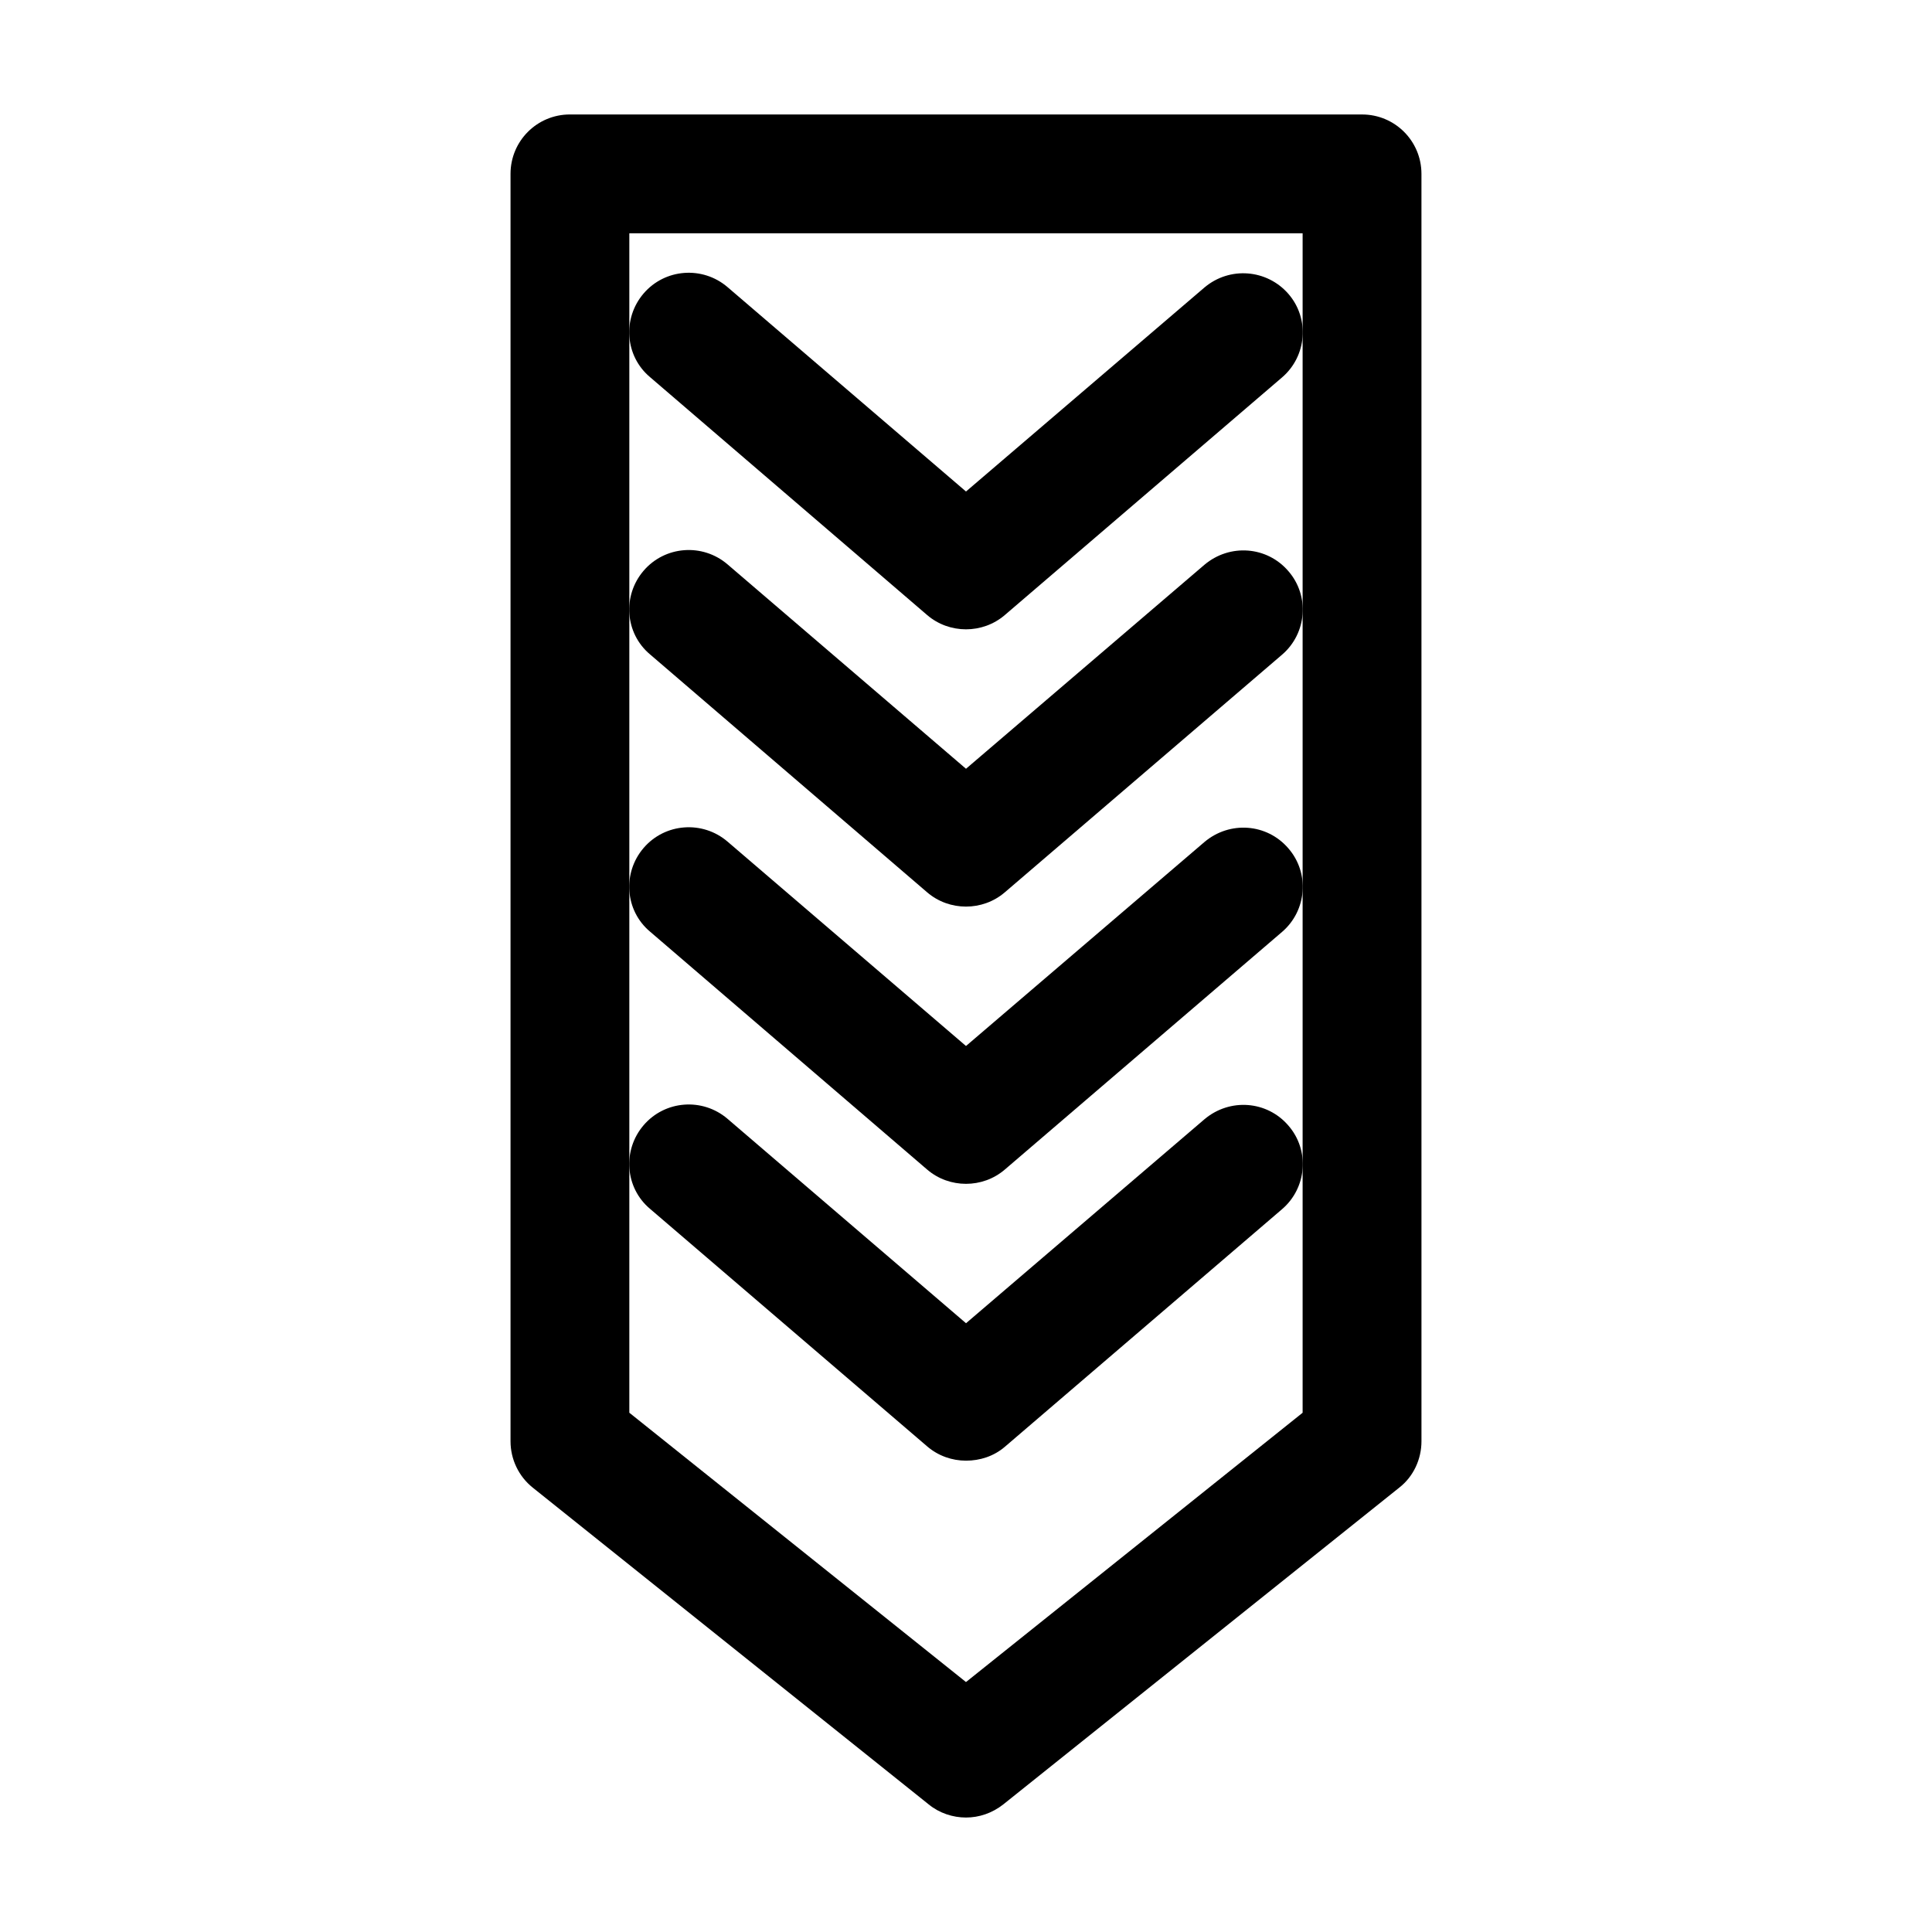 <?xml version="1.0" encoding="UTF-8"?>
<!-- Uploaded to: ICON Repo, www.svgrepo.com, Generator: ICON Repo Mixer Tools -->
<svg fill="#000000" width="800px" height="800px" version="1.1" viewBox="144 144 512 512" xmlns="http://www.w3.org/2000/svg">
 <g>
  <path d="m390.13 622.2c2.832 2.309 6.402 3.465 9.867 3.465s6.926-1.156 9.867-3.465l104.96-83.969c3.777-2.938 5.879-7.559 5.879-12.281l-0.004-335.87c0-8.711-7.031-15.742-15.742-15.742l-209.92-0.004c-8.711 0-15.742 7.031-15.742 15.742v335.87c0 4.828 2.203 9.34 5.879 12.281zm-79.352-416.38h178.43v312.57l-89.215 71.371-89.215-71.371z"/>
  <path d="m389.71 307c2.938 2.519 6.613 3.777 10.285 3.777s7.348-1.258 10.285-3.777l73.473-62.977c6.613-5.668 7.348-15.641 1.68-22.148-5.668-6.508-15.535-7.348-22.25-1.68l-63.184 54.059-63.188-54.16c-6.613-5.668-16.582-4.934-22.25 1.68-5.668 6.613-4.934 16.582 1.68 22.148z"/>
  <path d="m389.71 380.48c2.938 2.519 6.613 3.777 10.285 3.777s7.348-1.258 10.285-3.777l73.473-62.977c6.613-5.668 7.348-15.641 1.68-22.148-5.668-6.613-15.535-7.348-22.25-1.68l-63.184 54.055-63.188-54.16c-6.613-5.668-16.582-4.934-22.25 1.68-5.668 6.613-4.934 16.582 1.68 22.148z"/>
  <path d="m389.71 453.95c2.938 2.519 6.613 3.777 10.285 3.777s7.348-1.258 10.285-3.777l73.473-62.977c6.613-5.668 7.348-15.641 1.68-22.148-5.668-6.613-15.535-7.348-22.25-1.68l-63.184 54.055-63.188-54.16c-6.613-5.668-16.582-4.934-22.25 1.68s-4.934 16.582 1.68 22.148z"/>
  <path d="m410.29 527.42 73.473-62.977c6.613-5.668 7.348-15.641 1.68-22.148-5.668-6.613-15.535-7.348-22.25-1.68l-63.188 54.055-63.188-54.16c-6.613-5.668-16.582-4.934-22.25 1.68-5.668 6.613-4.934 16.582 1.68 22.148l73.473 62.977c2.938 2.519 6.613 3.777 10.285 3.777s7.348-1.156 10.285-3.672z"/>
 </g>
</svg>